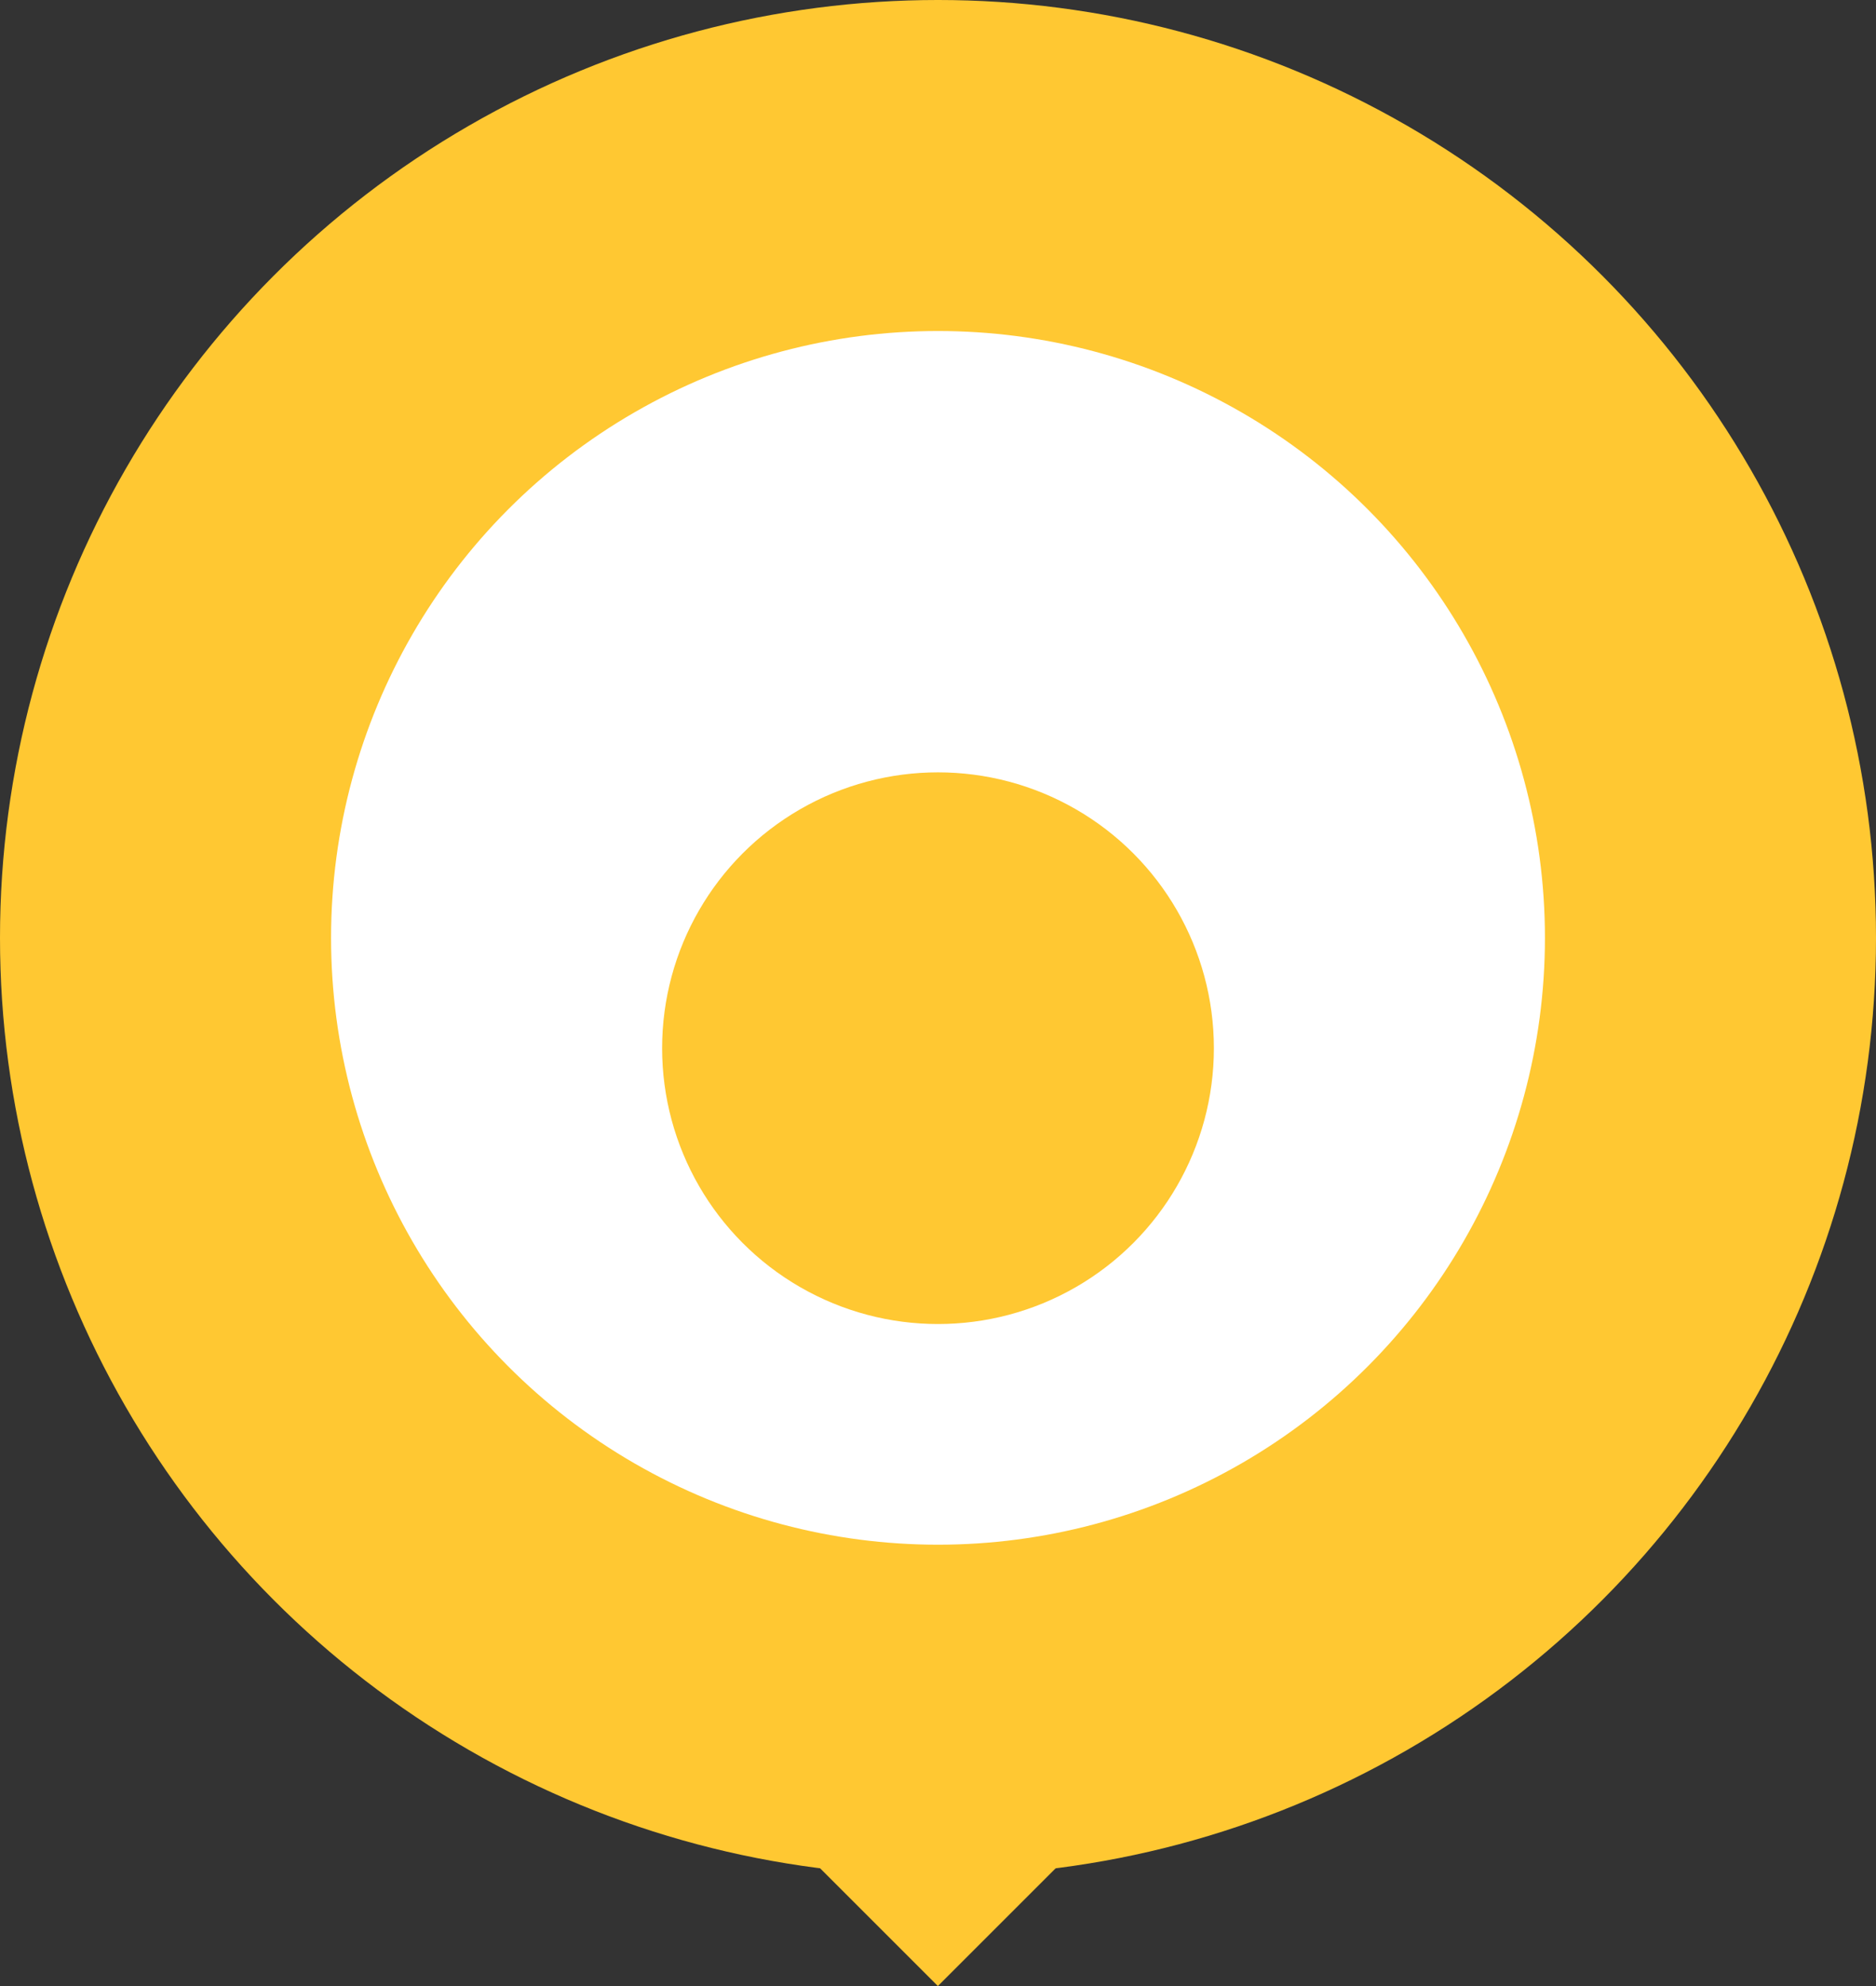 <svg xmlns="http://www.w3.org/2000/svg" width="17" height="18" viewBox="0 0 17 18">
  <rect x="0" y="0" width="17" height="18" fill="#333333" stroke="none"/>
  <g id="グループ_1118" data-name="グループ 1118" transform="translate(-16 -580)">
    <g id="グループ_1114" data-name="グループ 1114" transform="translate(424.604 -1055.811)">
      <circle id="楕円形_42" data-name="楕円形 42" cx="8.5" cy="8.5" r="8.5" transform="translate(-408.604 1635.811)" fill="#ffc832"/>
      <circle id="楕円形_43" data-name="楕円形 43" cx="5.5" cy="5.5" r="5.5" transform="translate(-405.604 1638.811)" fill="#fff"/>
      <circle id="楕円形_44" data-name="楕円形 44" cx="2.5" cy="2.5" r="2.5" transform="translate(-402.604 1642.811)" fill="#ffc832"/>
      <path id="多角形_12" data-name="多角形 12" d="M-400.105,1653.811l-2-2h4Z" fill="#ffc832"/>
    </g>
  </g>
</svg>
